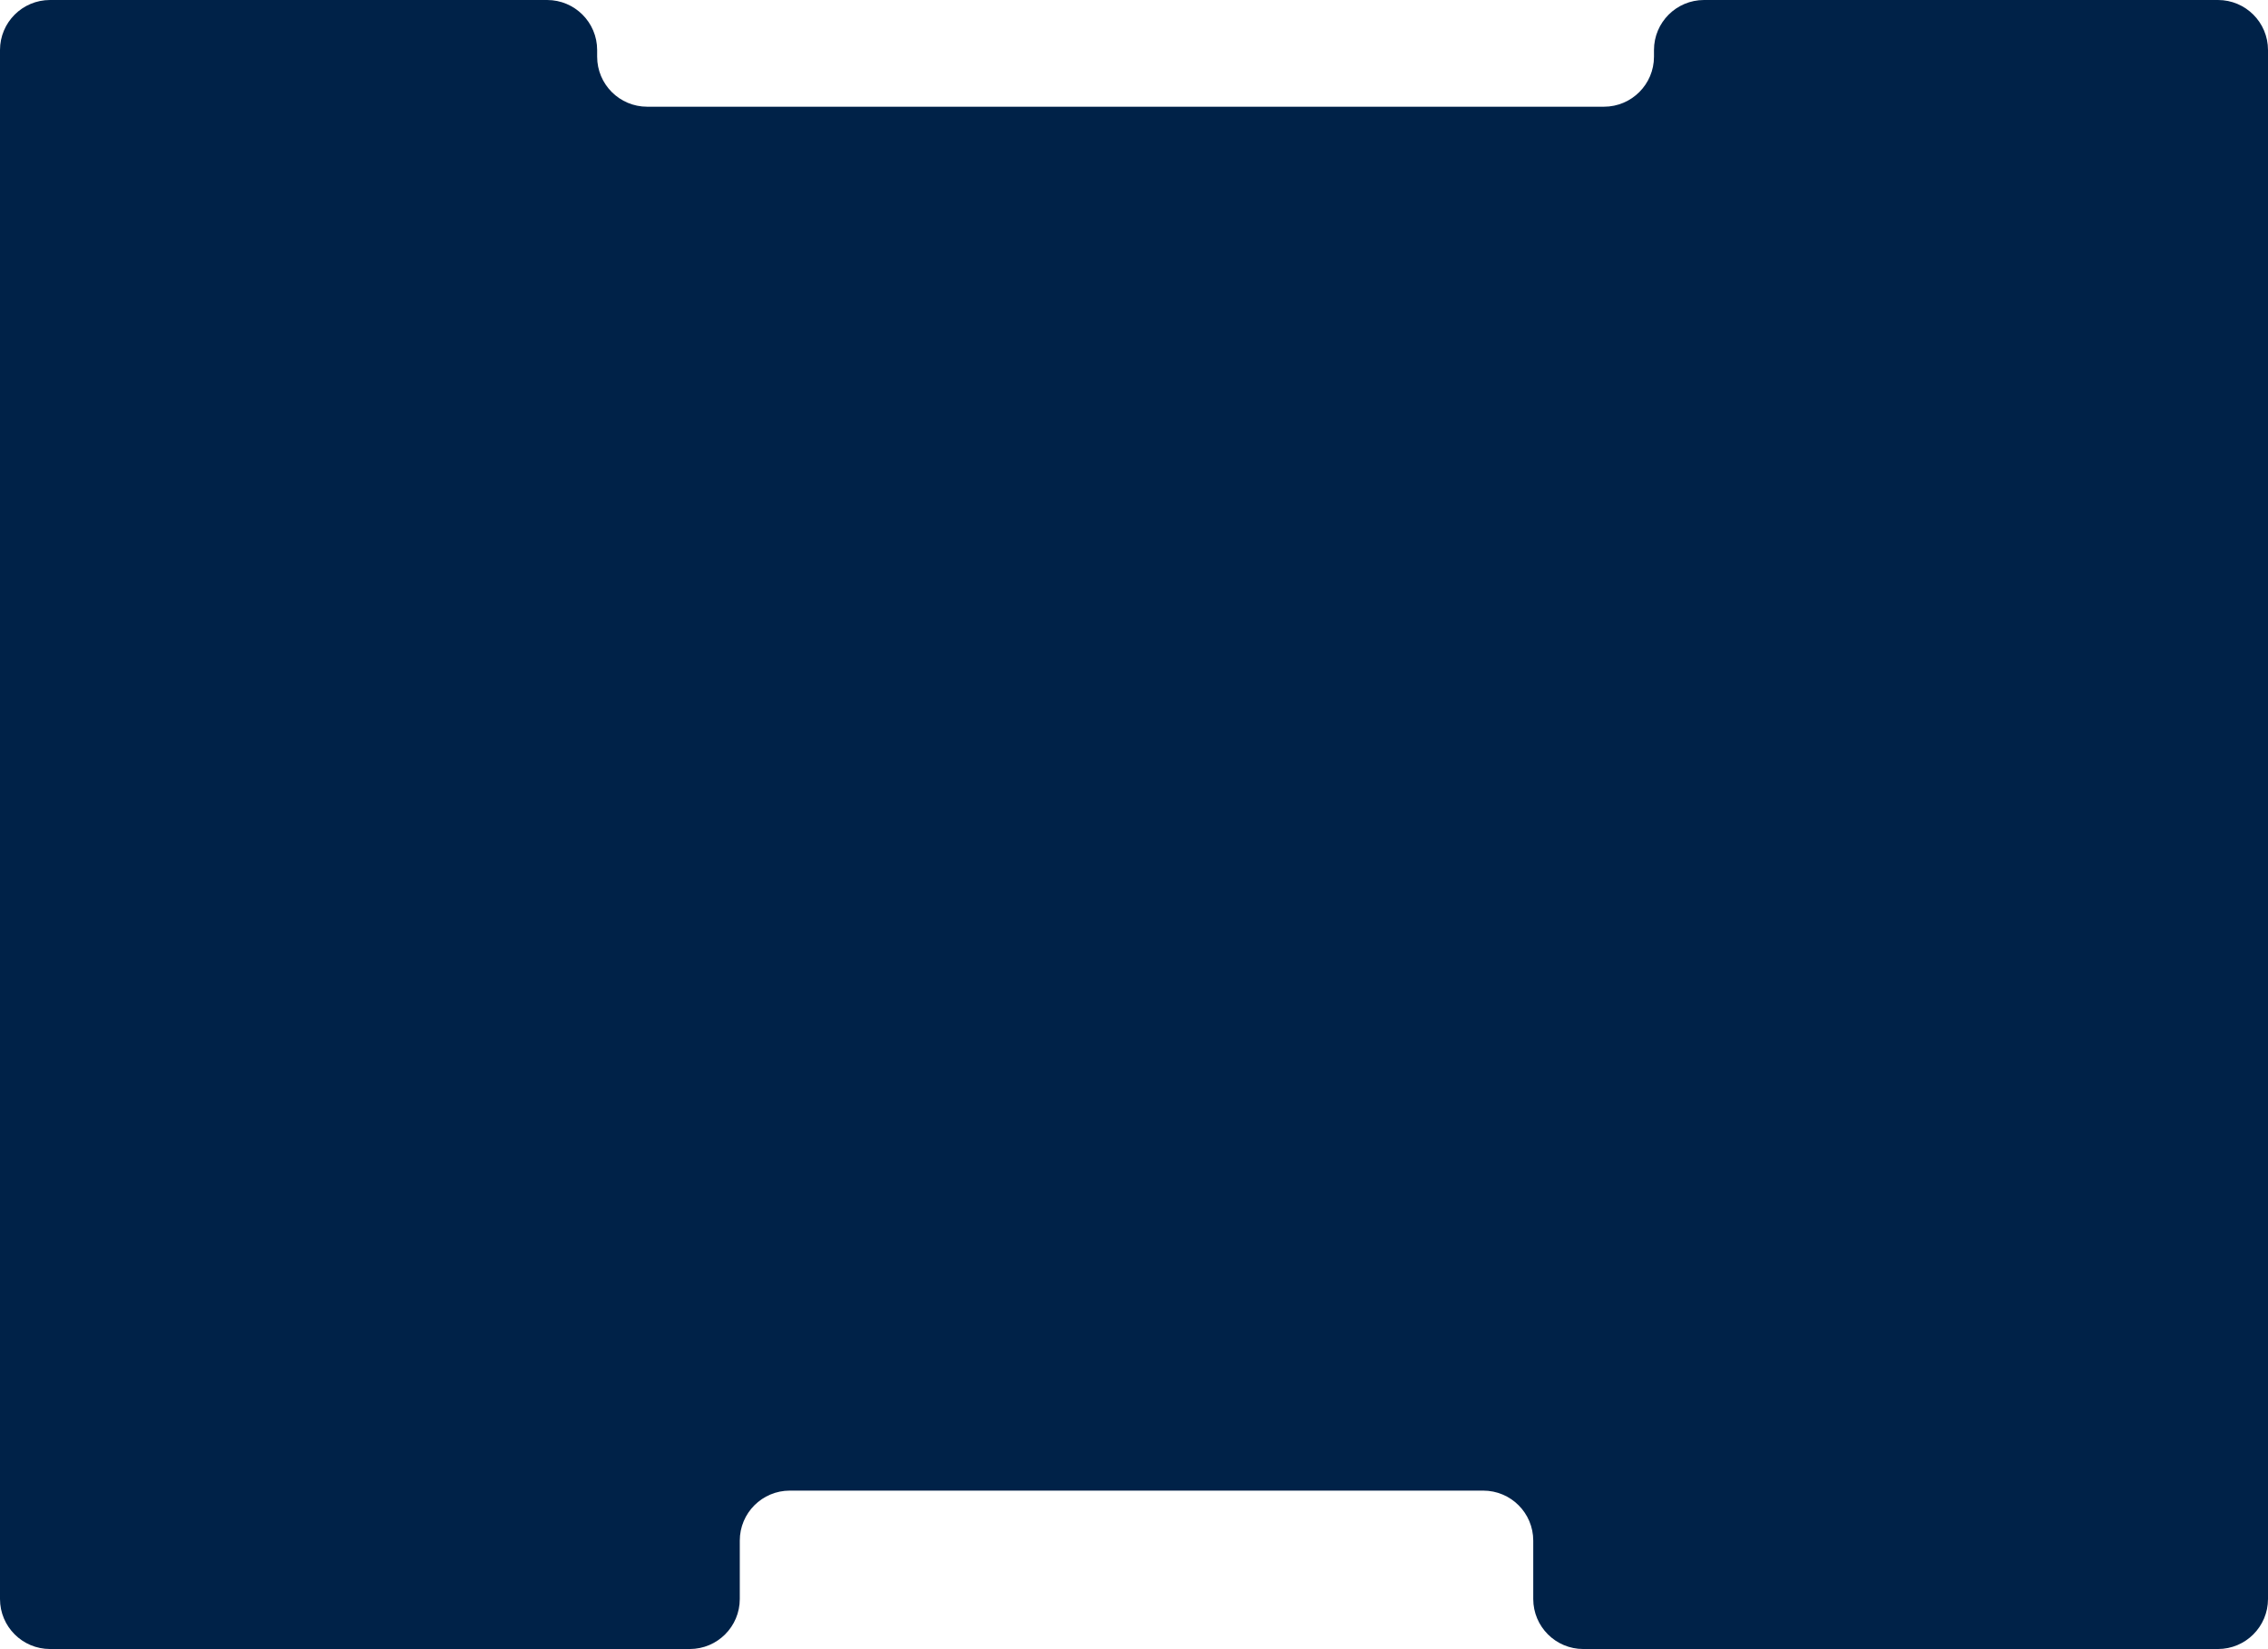 <?xml version="1.0" encoding="UTF-8"?> <svg xmlns="http://www.w3.org/2000/svg" width="1360" height="989" viewBox="0 0 1360 989" fill="none"><path d="M1330 0C1346.57 1.54622e-05 1360 13.431 1360 30V959C1360 975.569 1346.57 989 1330 989H949.408C932.84 989 919.408 975.569 919.408 959V924C919.408 907.431 905.977 894 889.408 894H473.609C457.041 894 443.609 907.431 443.609 924V959C443.609 975.569 430.178 989 413.609 989H30C13.431 989 0 975.569 0 959V30C1.46578e-05 13.431 13.431 4.02663e-07 30 0H328.078C344.647 0 358.078 13.431 358.078 30V34C358.078 50.569 371.51 64 388.078 64H961.806C978.374 64 991.806 50.569 991.806 34V30C991.806 13.431 1005.24 0 1021.81 0H1330Z" fill="#002248"></path></svg> 